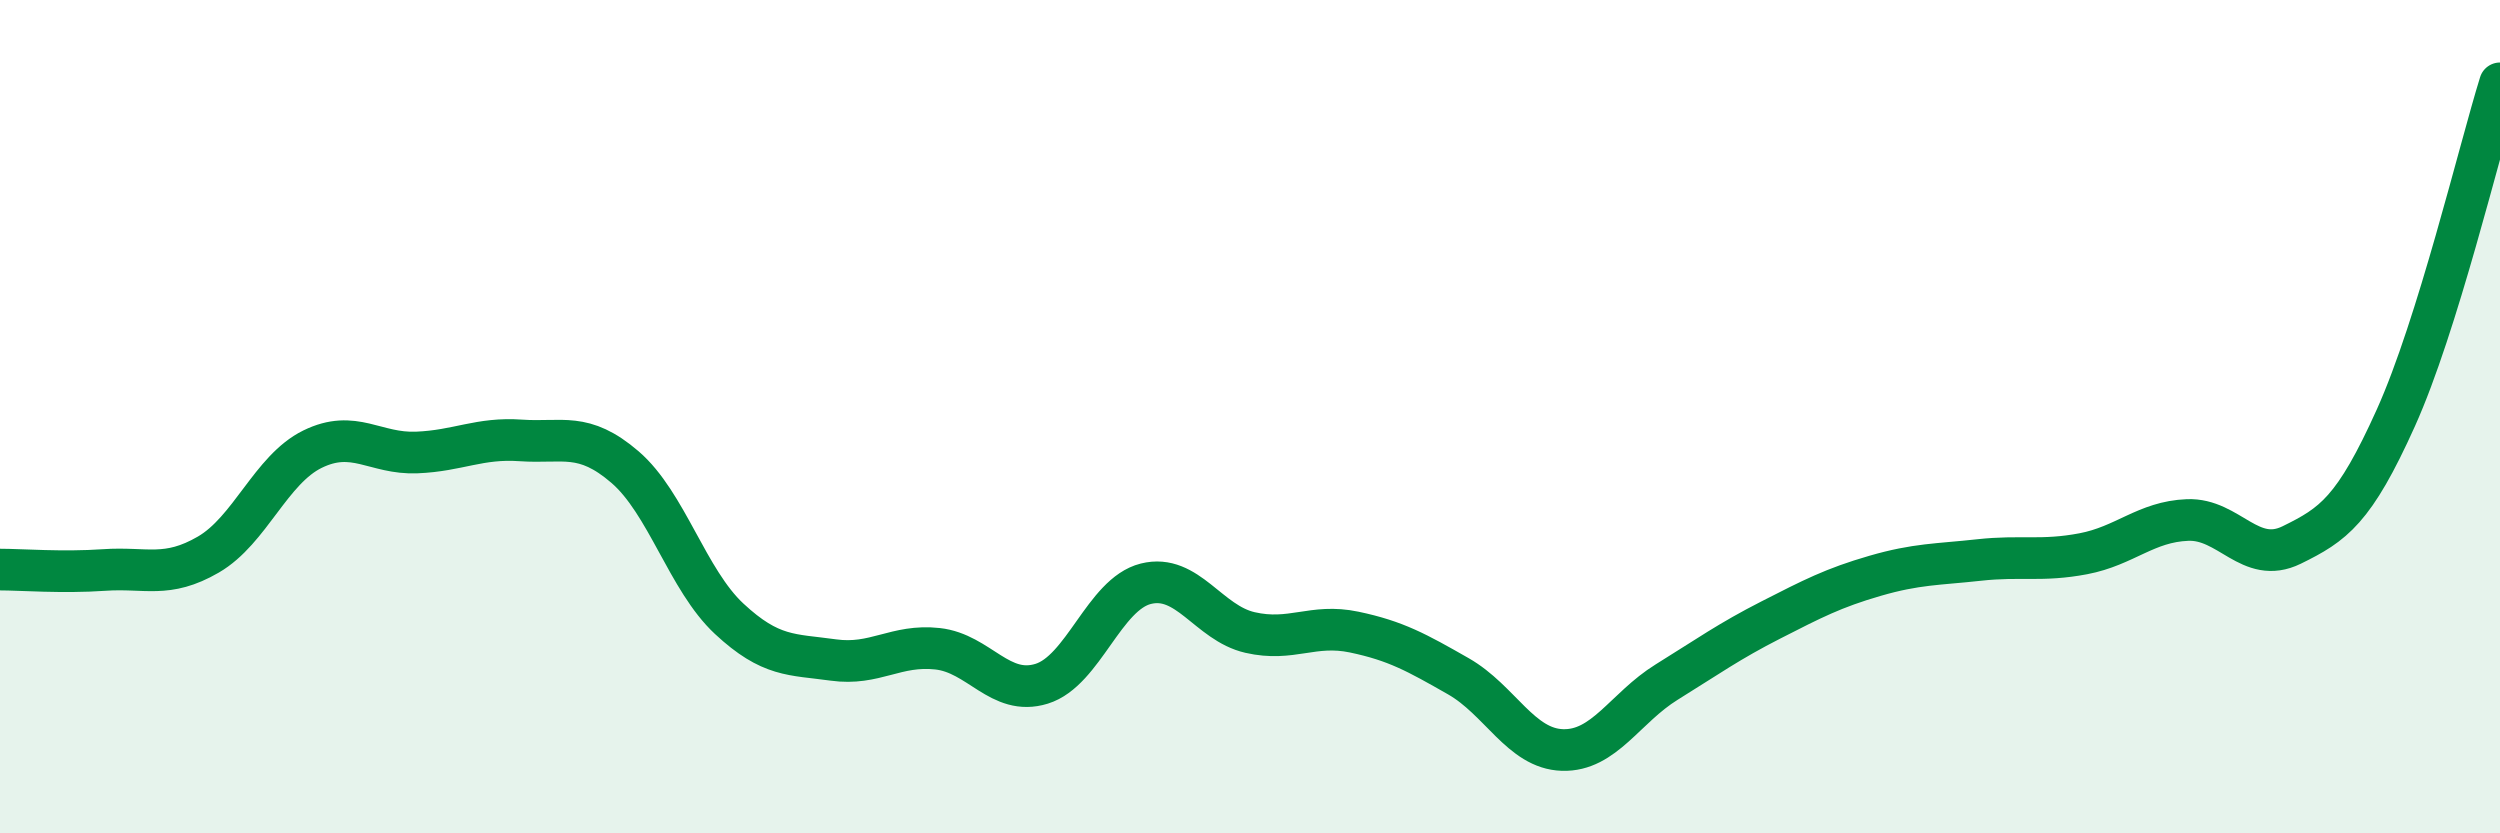 
    <svg width="60" height="20" viewBox="0 0 60 20" xmlns="http://www.w3.org/2000/svg">
      <path
        d="M 0,13.67 C 0.5,13.67 1.5,13.75 2.5,13.68 C 3.5,13.61 4,13.89 5,13.31 C 6,12.73 6.5,11.27 7.5,10.78 C 8.5,10.29 9,10.9 10,10.86 C 11,10.82 11.5,10.5 12.5,10.57 C 13.5,10.64 14,10.35 15,11.21 C 16,12.07 16.5,13.92 17.5,14.85 C 18.5,15.78 19,15.7 20,15.84 C 21,15.98 21.5,15.46 22.5,15.57 C 23.5,15.68 24,16.72 25,16.41 C 26,16.1 26.5,14.26 27.5,14.01 C 28.5,13.76 29,14.95 30,15.18 C 31,15.41 31.5,14.96 32.5,15.17 C 33.5,15.38 34,15.66 35,16.23 C 36,16.8 36.5,17.97 37.5,18 C 38.5,18.03 39,16.99 40,16.37 C 41,15.75 41.5,15.39 42.5,14.88 C 43.5,14.37 44,14.11 45,13.82 C 46,13.53 46.5,13.55 47.5,13.44 C 48.5,13.33 49,13.48 50,13.29 C 51,13.1 51.5,12.52 52.5,12.48 C 53.5,12.44 54,13.57 55,13.08 C 56,12.59 56.5,12.25 57.5,10.03 C 58.5,7.81 59.5,3.61 60,2L60 20L0 20Z"
        fill="#008740"
        opacity="0.1"
        stroke-linecap="round"
        stroke-linejoin="round"
      />
      <path
        d="M 0,13.67 C 0.5,13.67 1.5,13.75 2.5,13.68 C 3.5,13.61 4,13.89 5,13.31 C 6,12.73 6.5,11.27 7.5,10.78 C 8.5,10.29 9,10.9 10,10.86 C 11,10.82 11.5,10.5 12.5,10.57 C 13.5,10.64 14,10.35 15,11.21 C 16,12.07 16.5,13.92 17.5,14.85 C 18.5,15.78 19,15.7 20,15.84 C 21,15.98 21.5,15.46 22.5,15.57 C 23.5,15.68 24,16.72 25,16.41 C 26,16.1 26.5,14.26 27.5,14.01 C 28.5,13.76 29,14.95 30,15.18 C 31,15.41 31.5,14.96 32.5,15.17 C 33.5,15.38 34,15.66 35,16.23 C 36,16.8 36.5,17.97 37.5,18 C 38.5,18.03 39,16.99 40,16.37 C 41,15.75 41.5,15.39 42.5,14.88 C 43.5,14.37 44,14.11 45,13.82 C 46,13.53 46.5,13.55 47.5,13.44 C 48.5,13.33 49,13.48 50,13.29 C 51,13.1 51.5,12.52 52.5,12.48 C 53.5,12.44 54,13.57 55,13.08 C 56,12.59 56.5,12.25 57.5,10.03 C 58.5,7.81 59.5,3.61 60,2"
        stroke="#008740"
        stroke-width="1"
        fill="none"
        stroke-linecap="round"
        stroke-linejoin="round"
      />
    </svg>
  